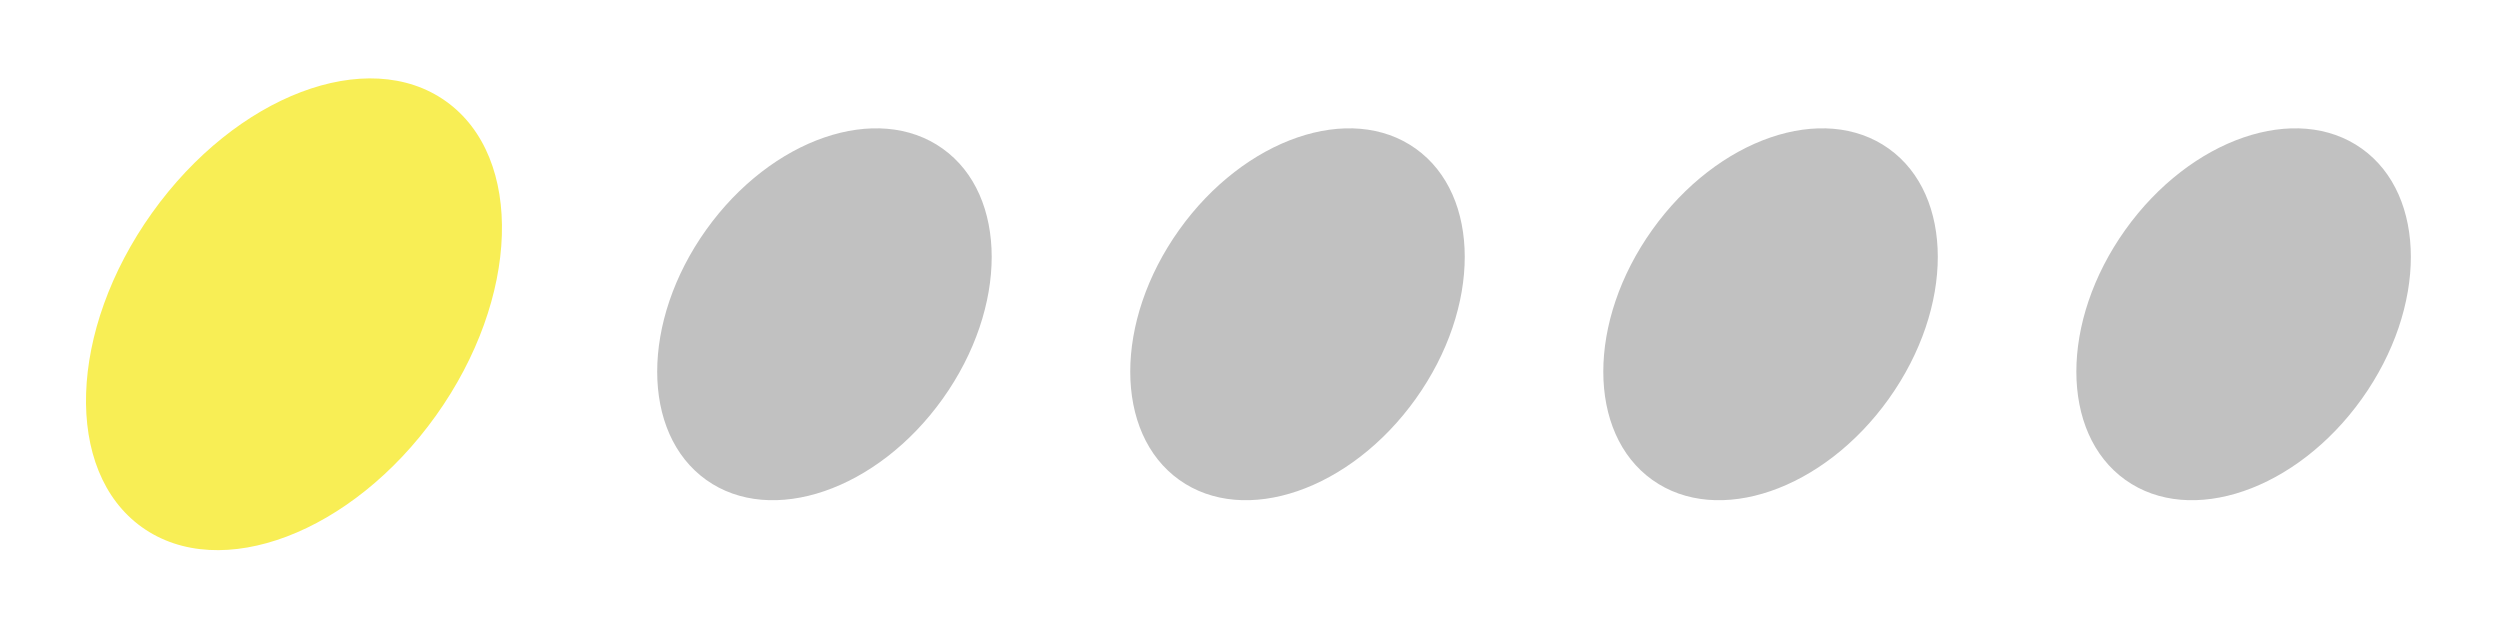 <svg width="86" height="22" viewBox="0 0 86 22" fill="none" xmlns="http://www.w3.org/2000/svg">
<ellipse cx="10.113" cy="10.811" rx="6" ry="9" transform="rotate(35.521 10.113 10.811)" fill="#F8EE55"/>
<ellipse cx="28.361" cy="10.811" rx="5" ry="7" transform="rotate(35.521 28.361 10.811)" fill="#C1C1C1"/>
<ellipse cx="44.634" cy="10.811" rx="5" ry="7" transform="rotate(35.521 44.634 10.811)" fill="#C1C1C1"/>
<ellipse cx="60.907" cy="10.811" rx="5" ry="7" transform="rotate(35.521 60.907 10.811)" fill="#C1C1C1"/>
<ellipse cx="77.18" cy="10.811" rx="5" ry="7" transform="rotate(35.521 77.18 10.811)" fill="#C1C1C1"/>
</svg>
